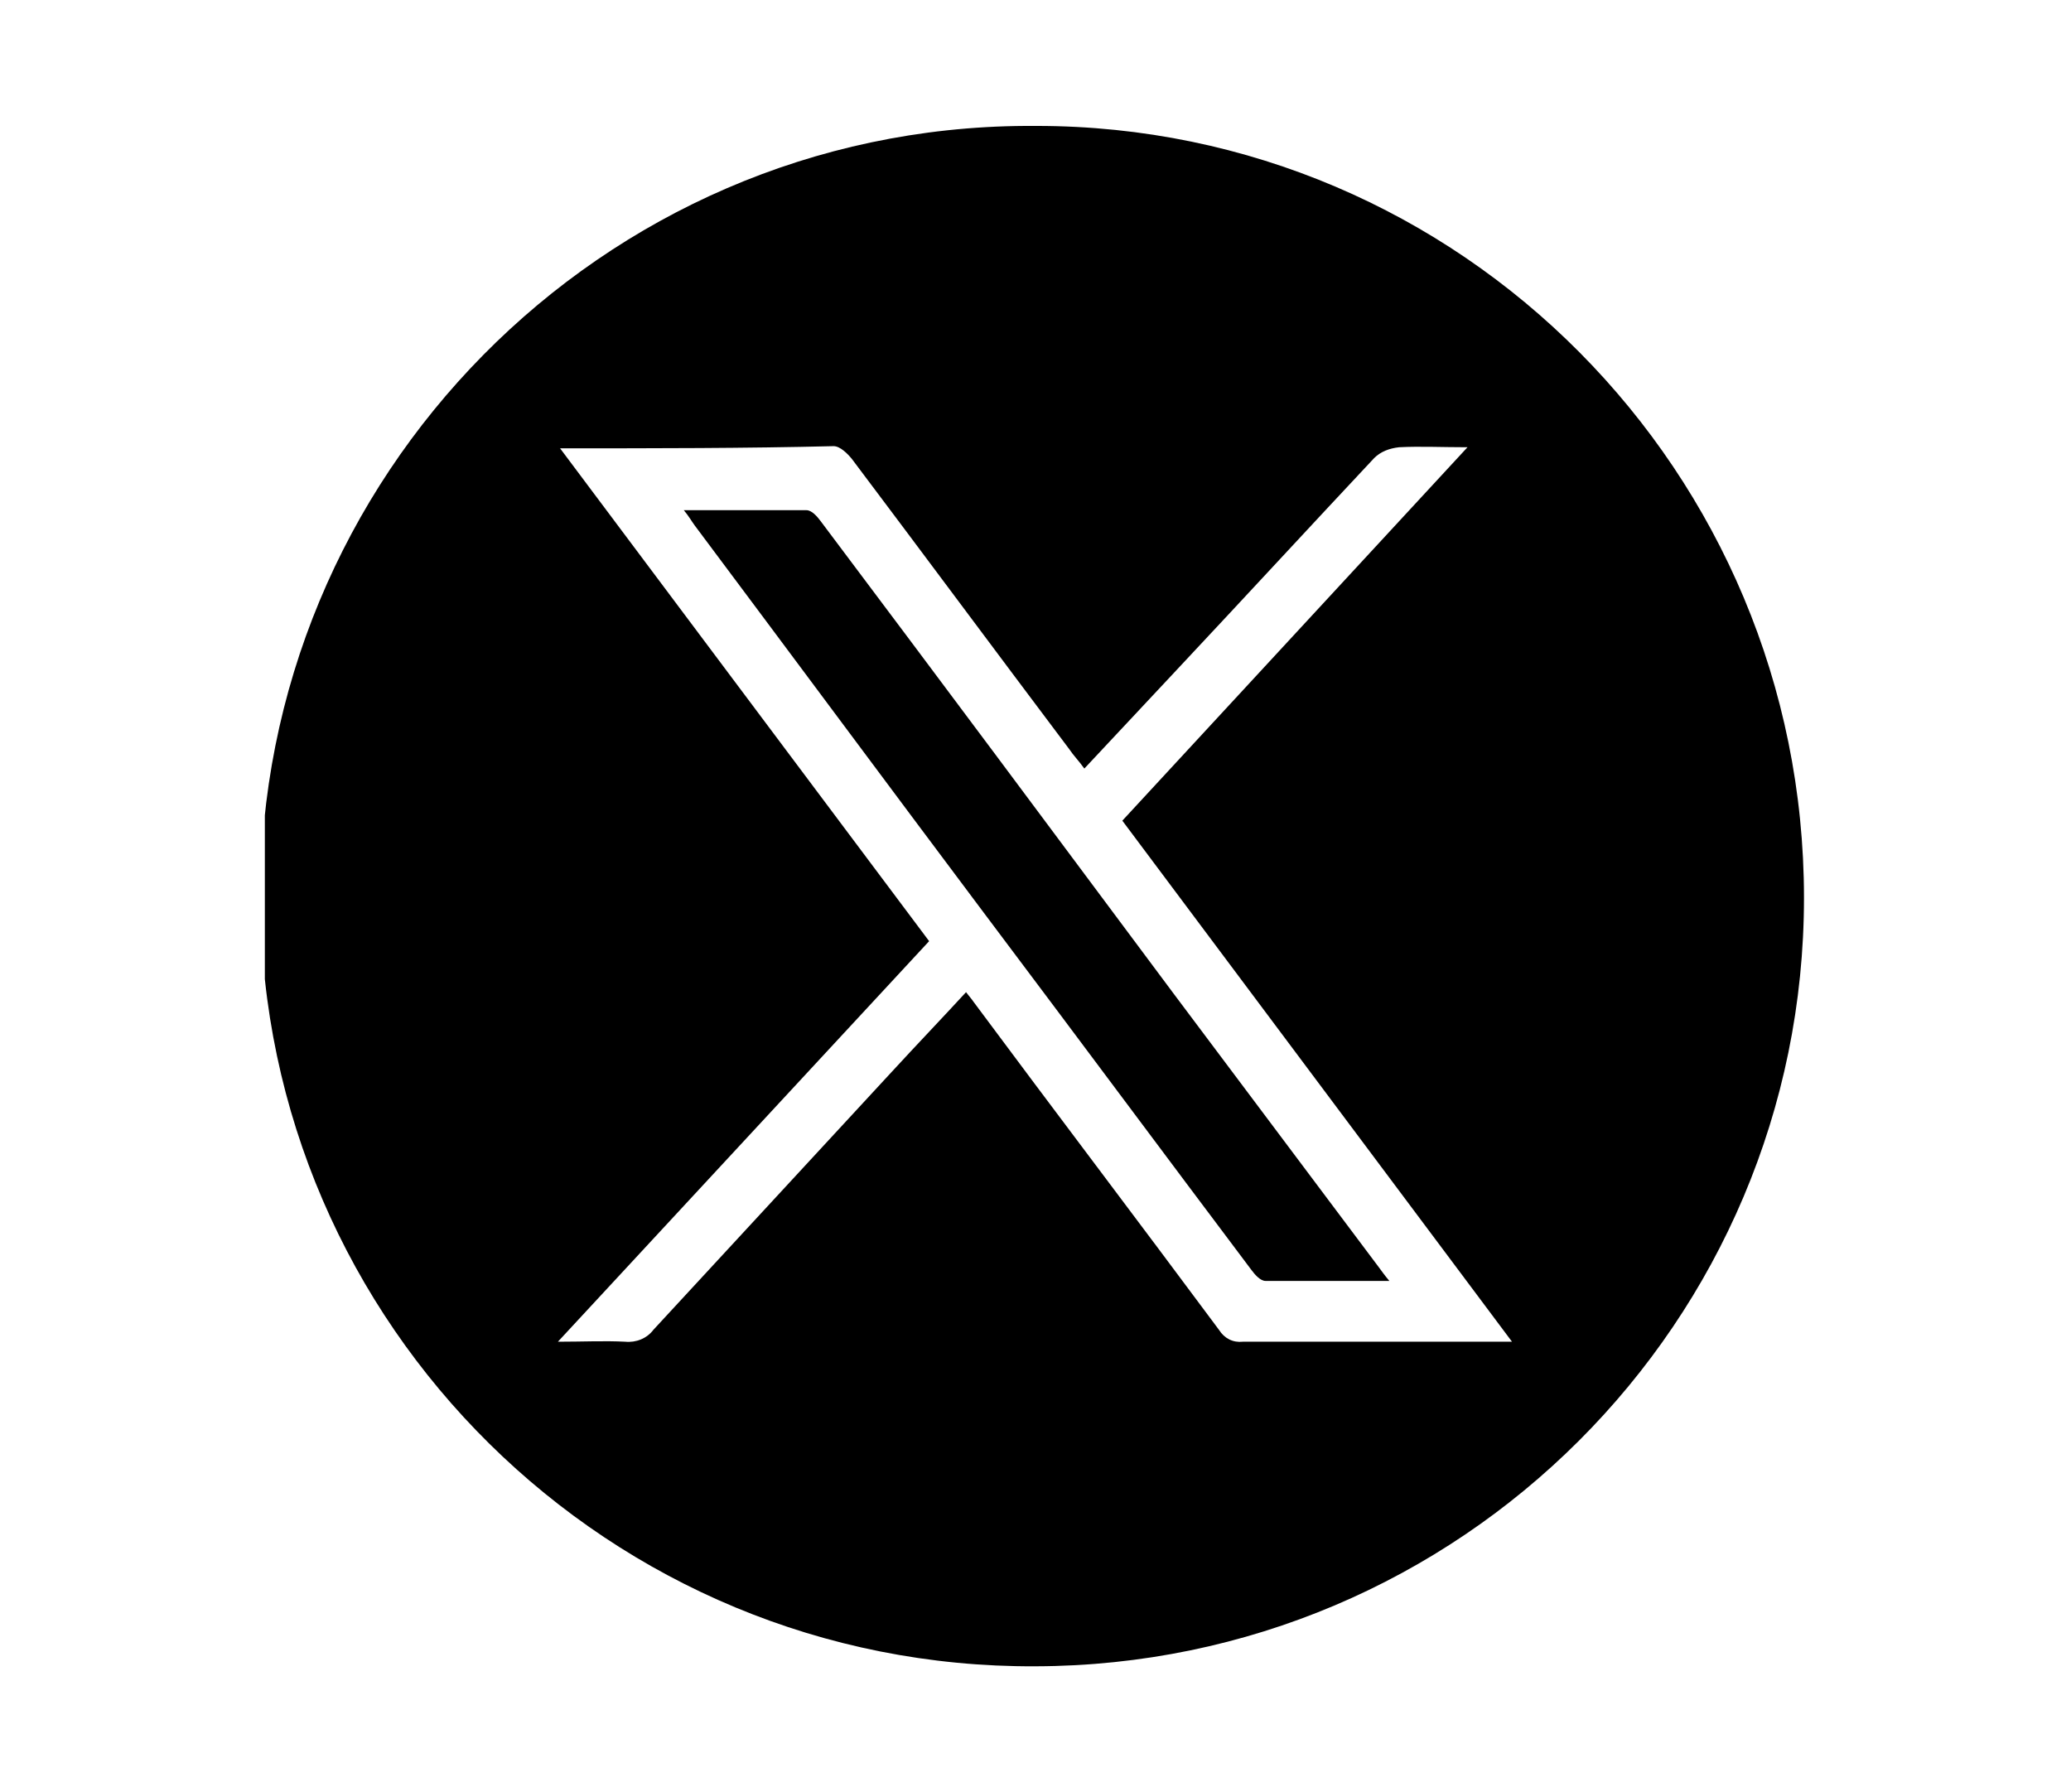 <?xml version="1.0" encoding="utf-8"?>
<!-- Generator: Adobe Illustrator 27.9.0, SVG Export Plug-In . SVG Version: 6.00 Build 0)  -->
<svg version="1.1" id="Layer_1" xmlns="http://www.w3.org/2000/svg" xmlns:xlink="http://www.w3.org/1999/xlink" x="0px" y="0px"
	 viewBox="0 0 190.8 165.1" style="enable-background:new 0 0 190.8 165.1;" xml:space="preserve">
<style type="text/css">
	.st0{clip-path:url(#SVGID_00000046315764621173002430000011701448311291412667_);}
</style>
<g id="Group_1987" transform="translate(-1568 -4187)">
	<g id="Group_1983" transform="translate(1568 4187)">
		<g>
			<defs>
				<rect id="SVGID_1_" x="24.4" y="11.6" width="141.9" height="141.9"/>
			</defs>
			<clipPath id="SVGID_00000145767234149738628560000014379833836542098081_">
				<use xlink:href="#SVGID_1_"  style="overflow:visible;"/>
			</clipPath>
			
				<g id="Group_1983-2" transform="translate(0 0)" style="clip-path:url(#SVGID_00000145767234149738628560000014379833836542098081_);">
				<path id="Path_19608" d="M95.4,153.5c-39.2,0.2-71.2-31.4-71.4-70.5s31.4-71.2,70.5-71.4c0.3,0,0.7,0,1,0
					c39.1,0,70.7,31.9,70.7,71.1C166.2,121.8,134.5,153.4,95.4,153.5 M51.6,41.3l34,45.4l-34.2,36.9c2.3,0,4.3-0.1,6.2,0
					c1,0.1,2-0.3,2.6-1.1c7.3-7.9,14.6-15.8,21.9-23.7c2.3-2.5,4.6-4.9,6.9-7.4c0.3,0.4,0.5,0.6,0.7,0.9
					c7.5,10.1,15.1,20.1,22.6,30.2c0.5,0.8,1.3,1.2,2.2,1.1c7.7,0,15.5,0,23.2,0h1.6l-35.9-48l31.8-34.4c-2.4,0-4.4-0.1-6.3,0
					c-0.9,0.1-1.7,0.4-2.3,1c-6,6.4-11.9,12.8-17.9,19.2c-2.9,3.1-5.8,6.2-8.8,9.4c-0.5-0.7-1-1.2-1.4-1.8
					c-6.7-8.9-13.3-17.8-20-26.7c-0.4-0.5-1.1-1.2-1.7-1.2C68.7,41.3,60.4,41.3,51.6,41.3"/>
				<path id="Path_19609" d="M128,118c-4,0-7.7,0-11.4,0c-0.5,0-1-0.6-1.3-1c-8.2-10.9-16.3-21.8-24.5-32.7
					C81.8,72.3,72.9,60.3,64,48.4c-0.3-0.4-0.5-0.8-1-1.4c3.9,0,7.6,0,11.3,0c0.5,0,1,0.6,1.3,1c10.9,14.5,21.7,29,32.5,43.5
					c6.3,8.4,12.6,16.8,18.9,25.2C127.3,117.1,127.5,117.4,128,118"/>
			</g>
		</g>
	</g>
</g>
</svg>
